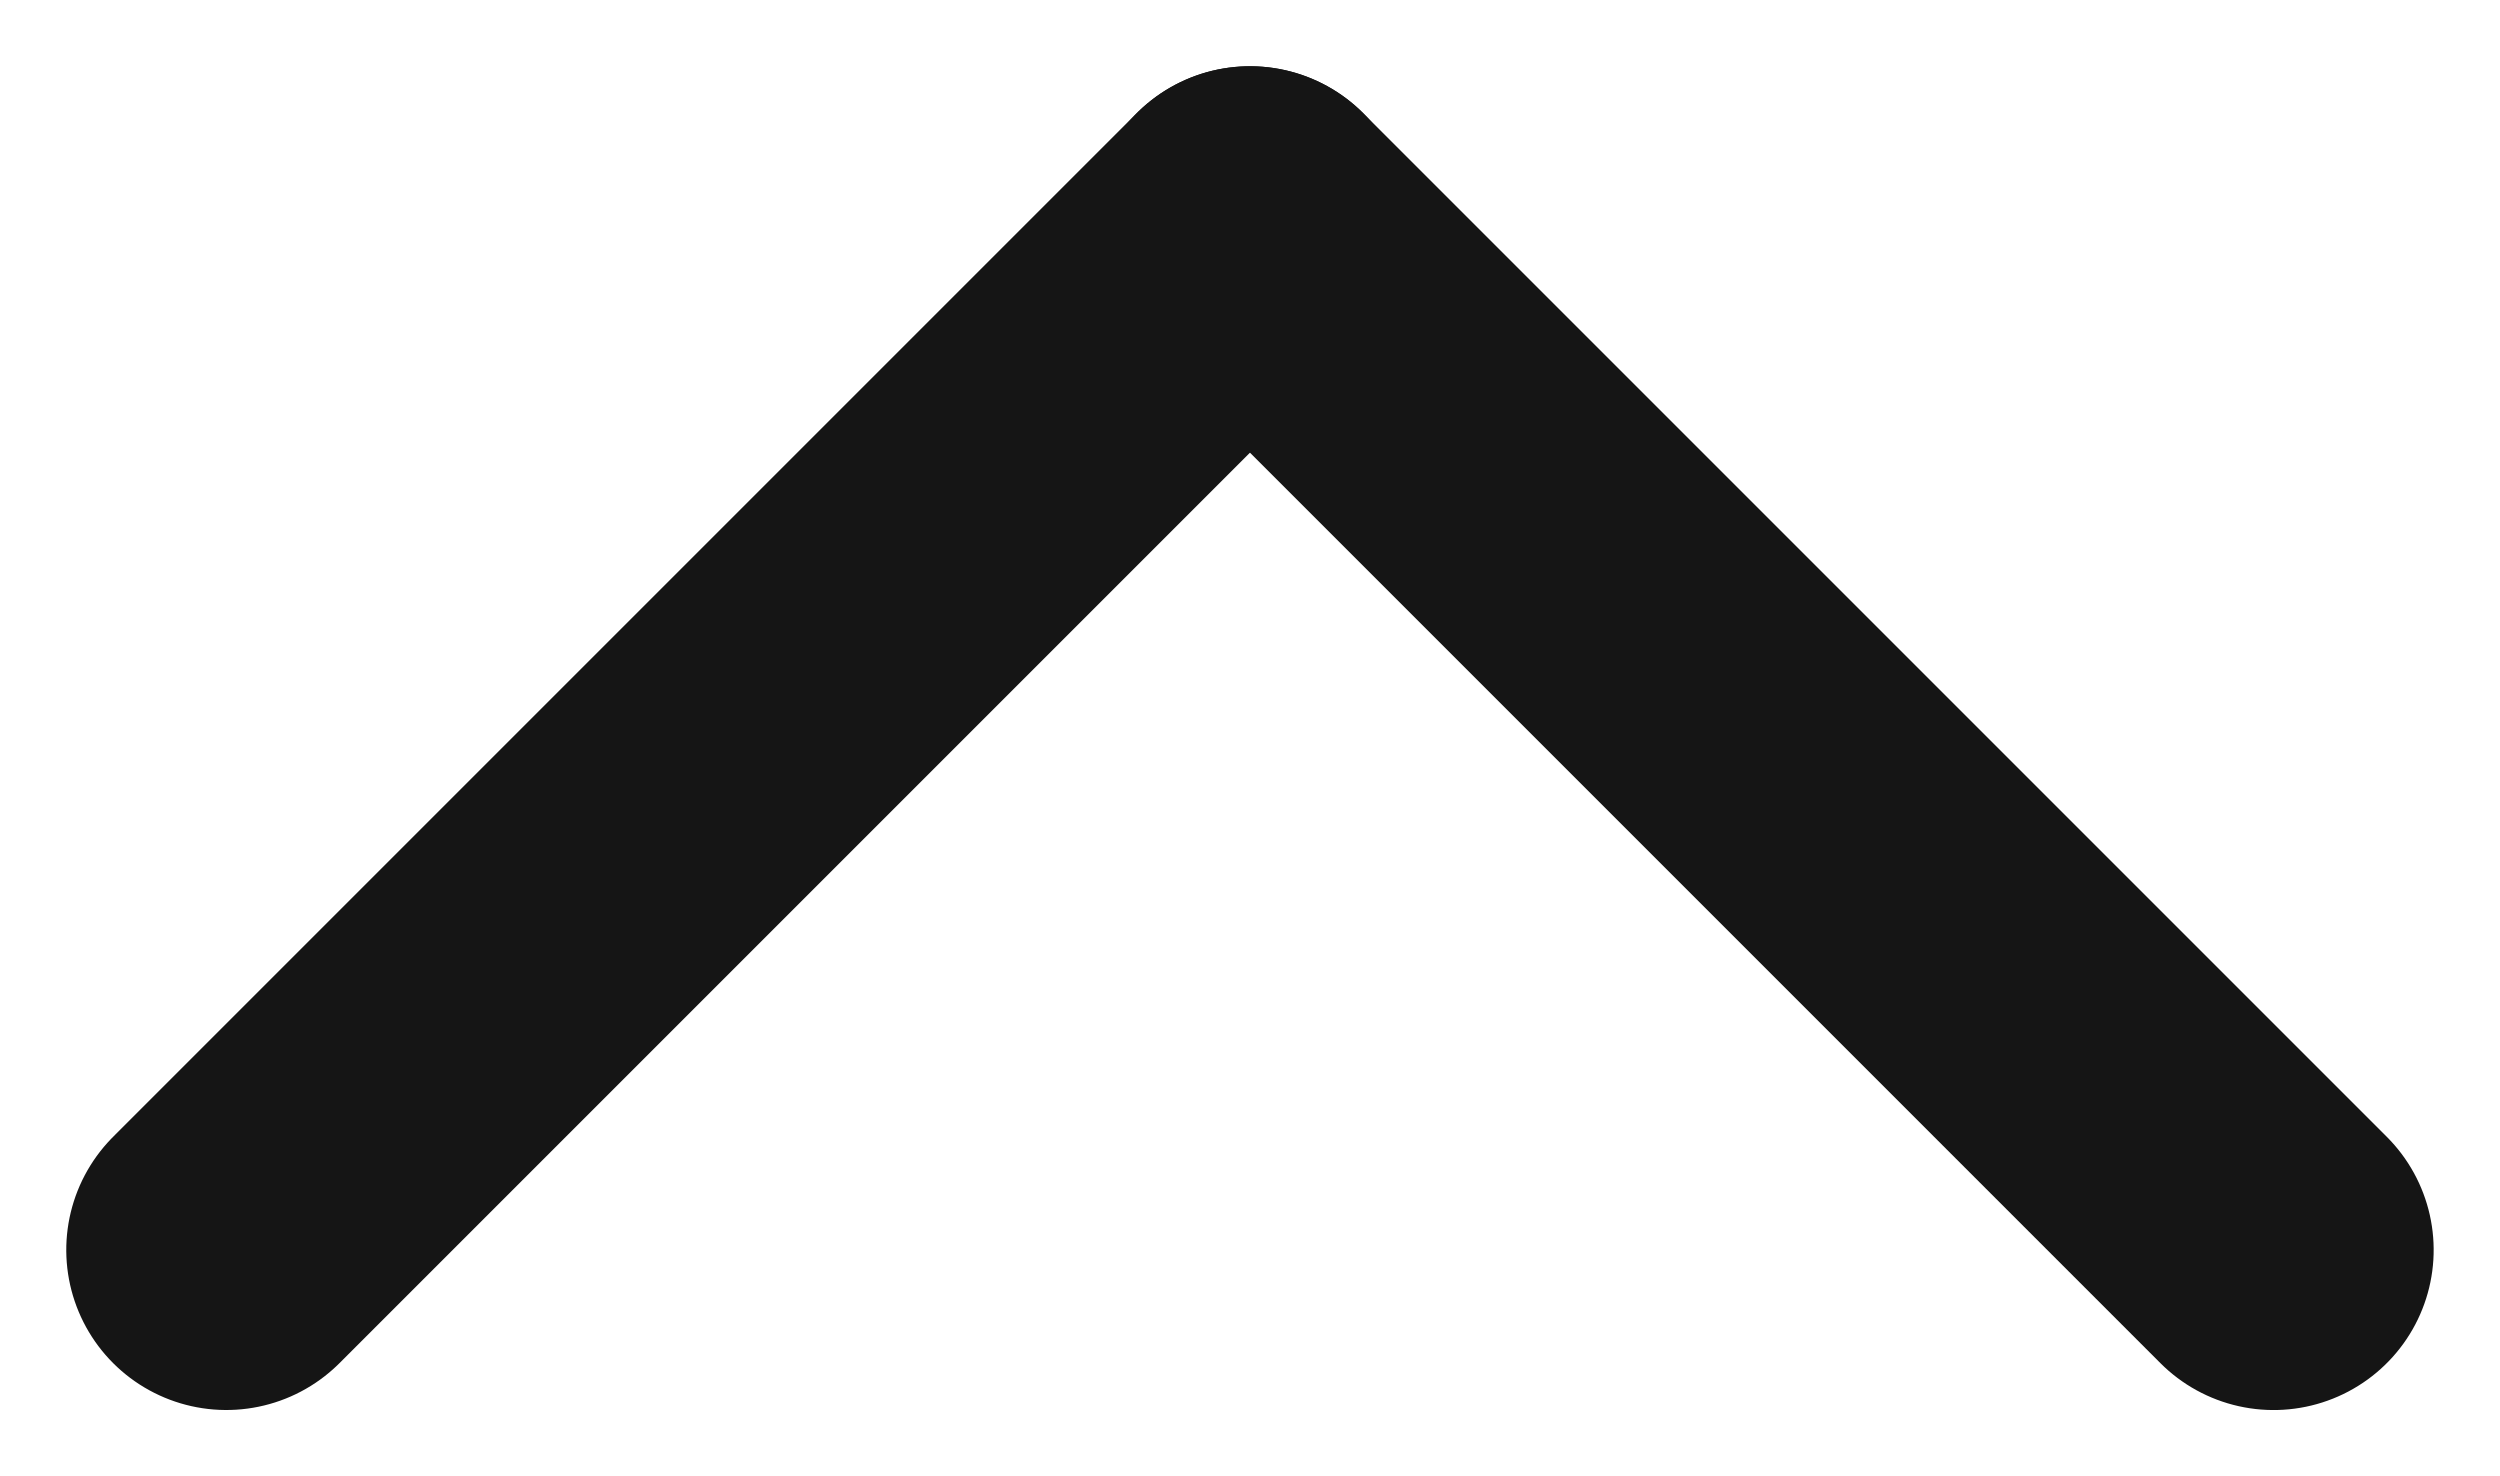 <svg xmlns="http://www.w3.org/2000/svg" width="23.429" height="13.836" viewBox="0 0 23.429 13.836">
  <g id="Group_9568" data-name="Group 9568" transform="translate(2.121 2.121)">
    <line id="Line_9" data-name="Line 9" x2="13.567" transform="translate(0 9.593) rotate(-45)" fill="none" stroke="#151515" stroke-linecap="round" stroke-width="3"/>
    <line id="Line_10" data-name="Line 10" y1="13.567" transform="translate(9.593 0) rotate(-45)" fill="none" stroke="#151515" stroke-linecap="round" stroke-width="3"/>
  </g>
</svg>

